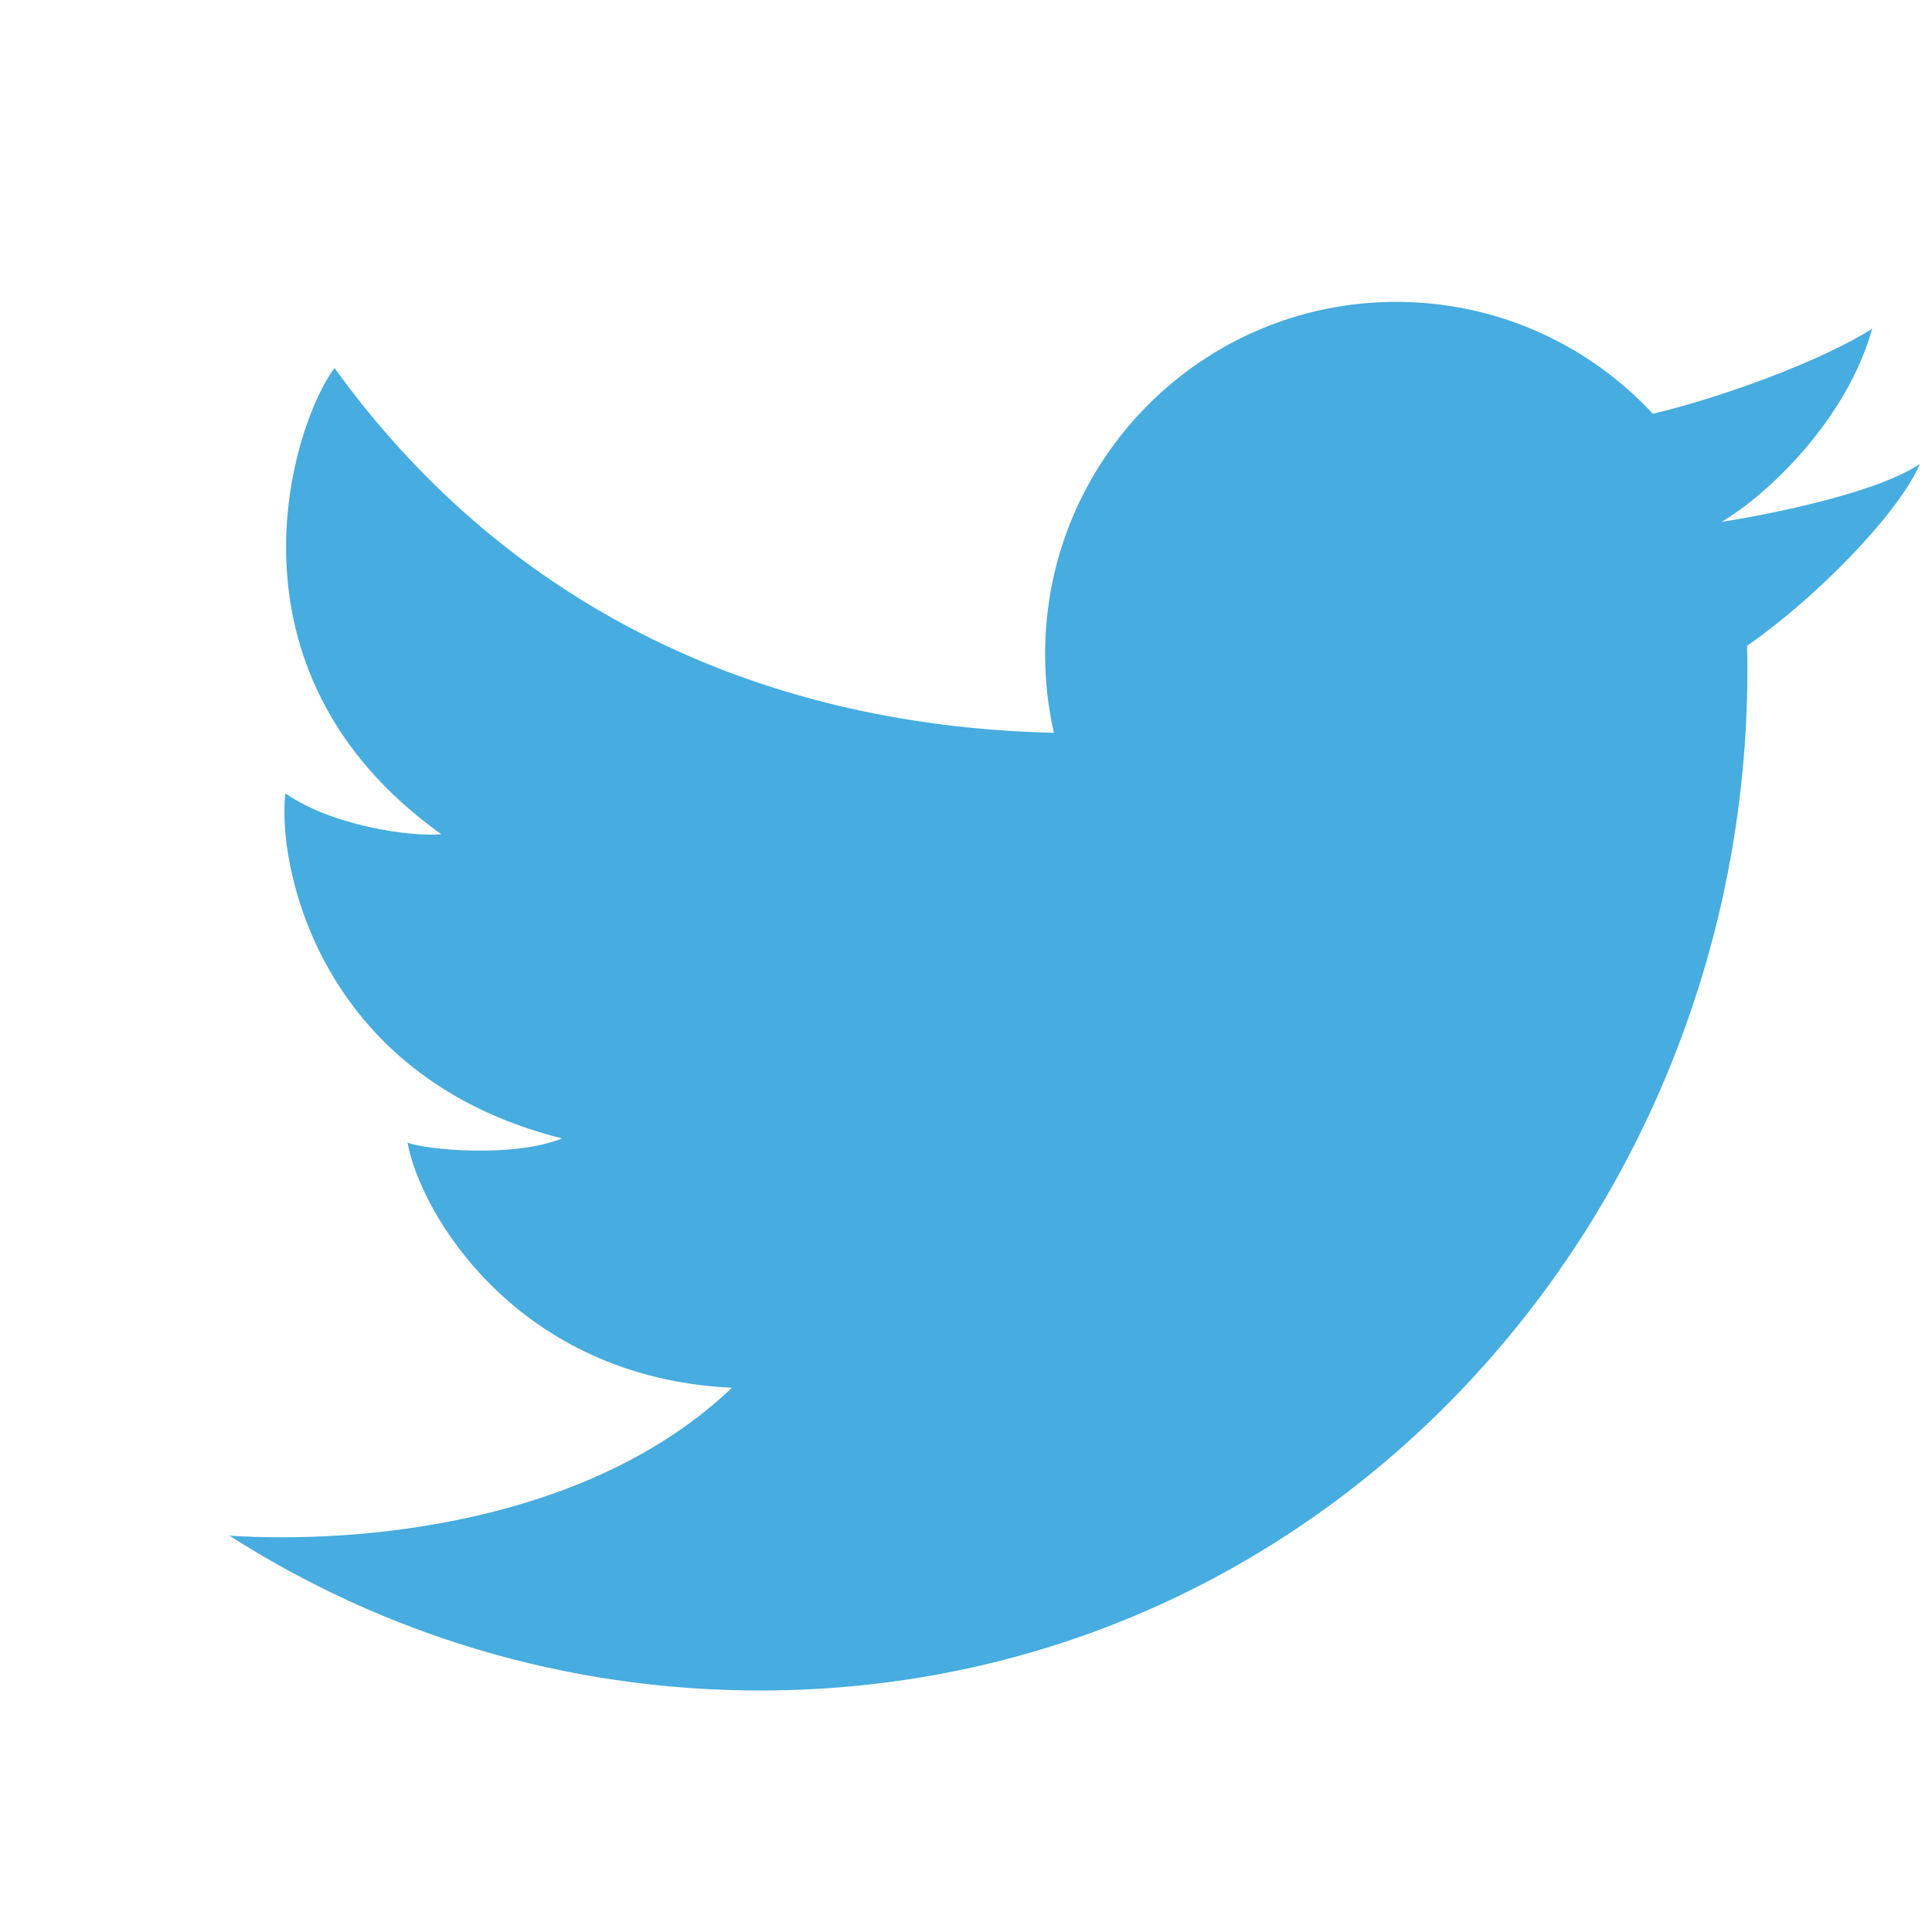 <svg width="20" height="20" viewBox="0 0 20 20" fill="none" xmlns="http://www.w3.org/2000/svg">
<path d="M7.868 17.5C5.846 17.5 3.961 16.912 2.375 15.897C3.722 15.984 6.099 15.776 7.577 14.366C5.353 14.263 4.35 12.558 4.219 11.829C4.408 11.902 5.31 11.989 5.818 11.785C3.26 11.143 2.867 8.898 2.955 8.213C3.434 8.548 4.248 8.665 4.568 8.636C2.184 6.93 3.042 4.364 3.463 3.81C5.174 6.18 7.738 7.512 10.91 7.586C10.85 7.323 10.819 7.05 10.819 6.77C10.819 4.757 12.446 3.125 14.453 3.125C15.502 3.125 16.447 3.57 17.11 4.283C17.811 4.119 18.865 3.734 19.381 3.402C19.121 4.335 18.312 5.113 17.822 5.402C17.819 5.392 17.826 5.412 17.822 5.402C18.252 5.337 19.416 5.113 19.875 4.802C19.648 5.326 18.79 6.197 18.086 6.685C18.217 12.461 13.798 17.5 7.868 17.5Z" fill="#47ACDF"/>
</svg>
